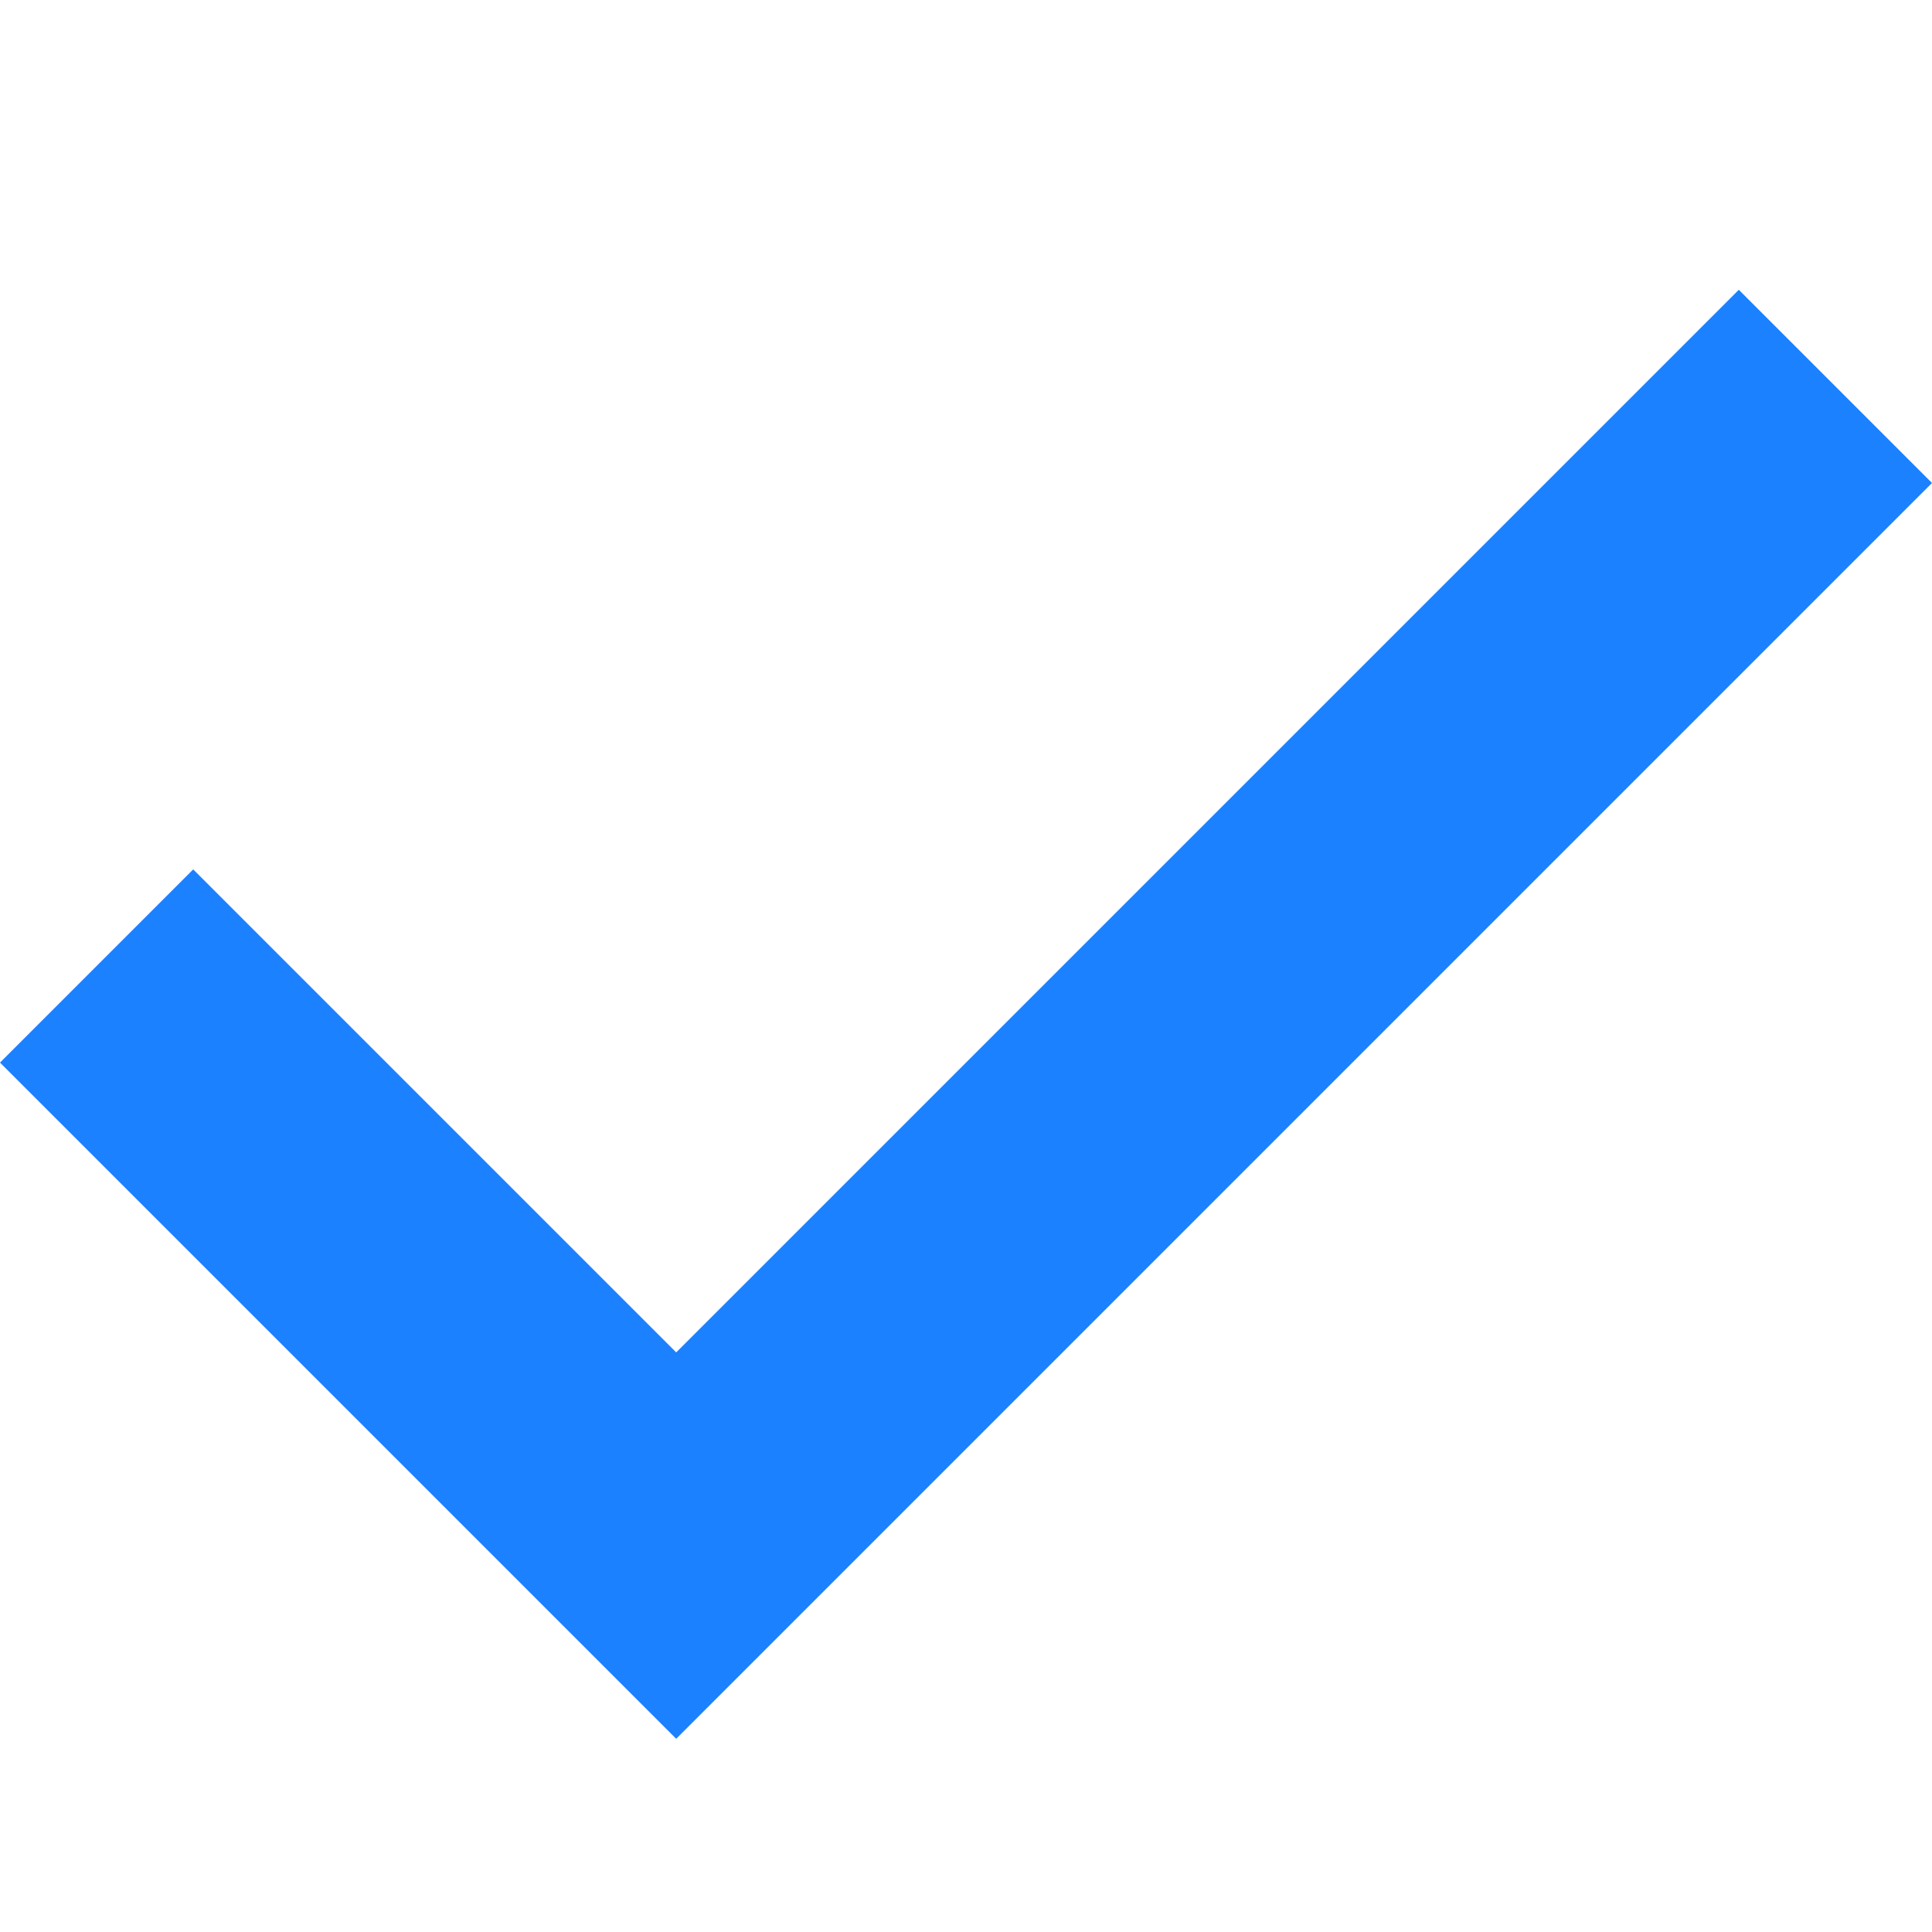 <svg id="SvgjsSvg1036" width="288" height="288" xmlns="http://www.w3.org/2000/svg" version="1.1" xmlns:xlink="http://www.w3.org/1999/xlink" xmlns:svgjs="http://svgjs.com/svgjs"><defs id="SvgjsDefs1037"></defs><g id="SvgjsG1038"><svg xmlns="http://www.w3.org/2000/svg" viewBox="0 0 20 20" width="288" height="288"><path d="M0 11l2-2 5 5L18 3l2 2L7 18z" fill="#1b81ff" class="color000 svgShape"></path></svg></g></svg>